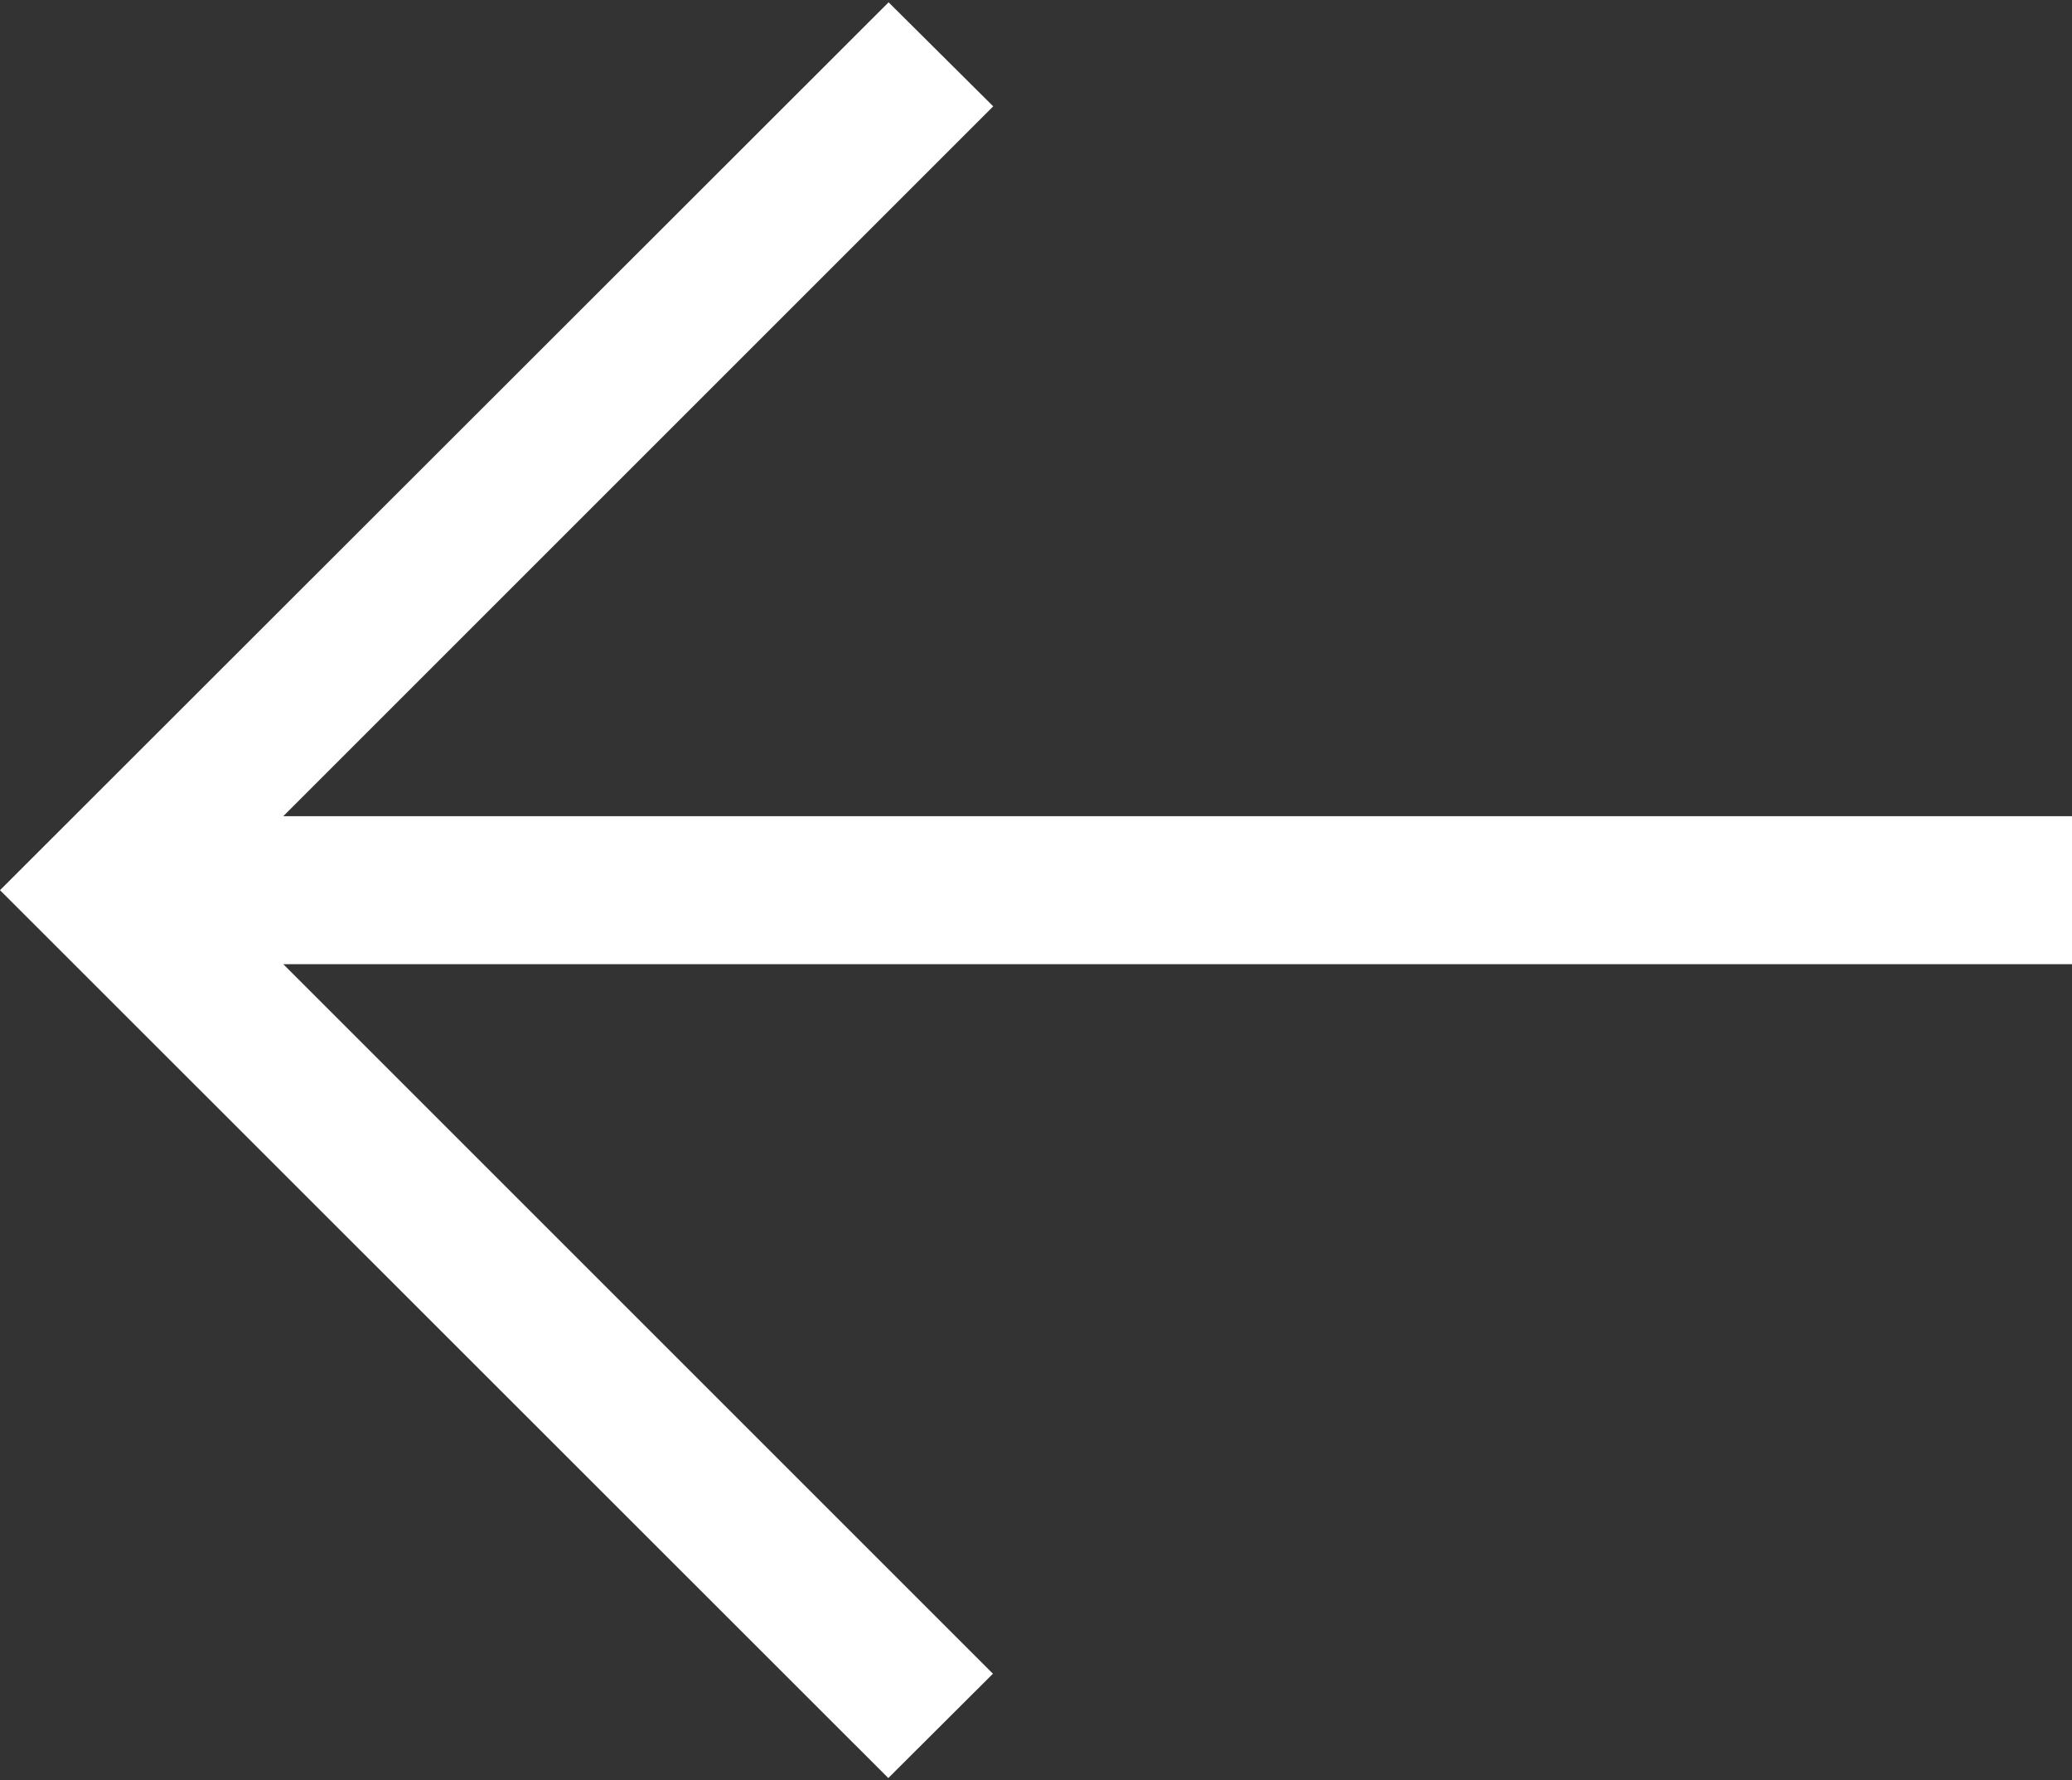 <?xml version="1.0" encoding="UTF-8"?>
<svg width="512px" height="440px" viewBox="0 0 512 440" version="1.1" xmlns="http://www.w3.org/2000/svg" xmlns:xlink="http://www.w3.org/1999/xlink">
    <rect x="0" y="0" width="512" height="440" fill="#333333" stroke="none"/>
    <title>Path</title>
    <g id="Page-1" stroke="none" stroke-width="1" fill="none" fill-rule="evenodd">
        <g id="left-arrow" fill="#FFFFFF" fill-rule="nonzero">
            <polygon id="Path" points="219.575 0.572 0 219.999 219.502 439.428 245.358 413.646 69.998 238.285 512 238.285 512 201.715 69.998 201.715 245.431 26.281"></polygon>
        </g>
    </g>
</svg>